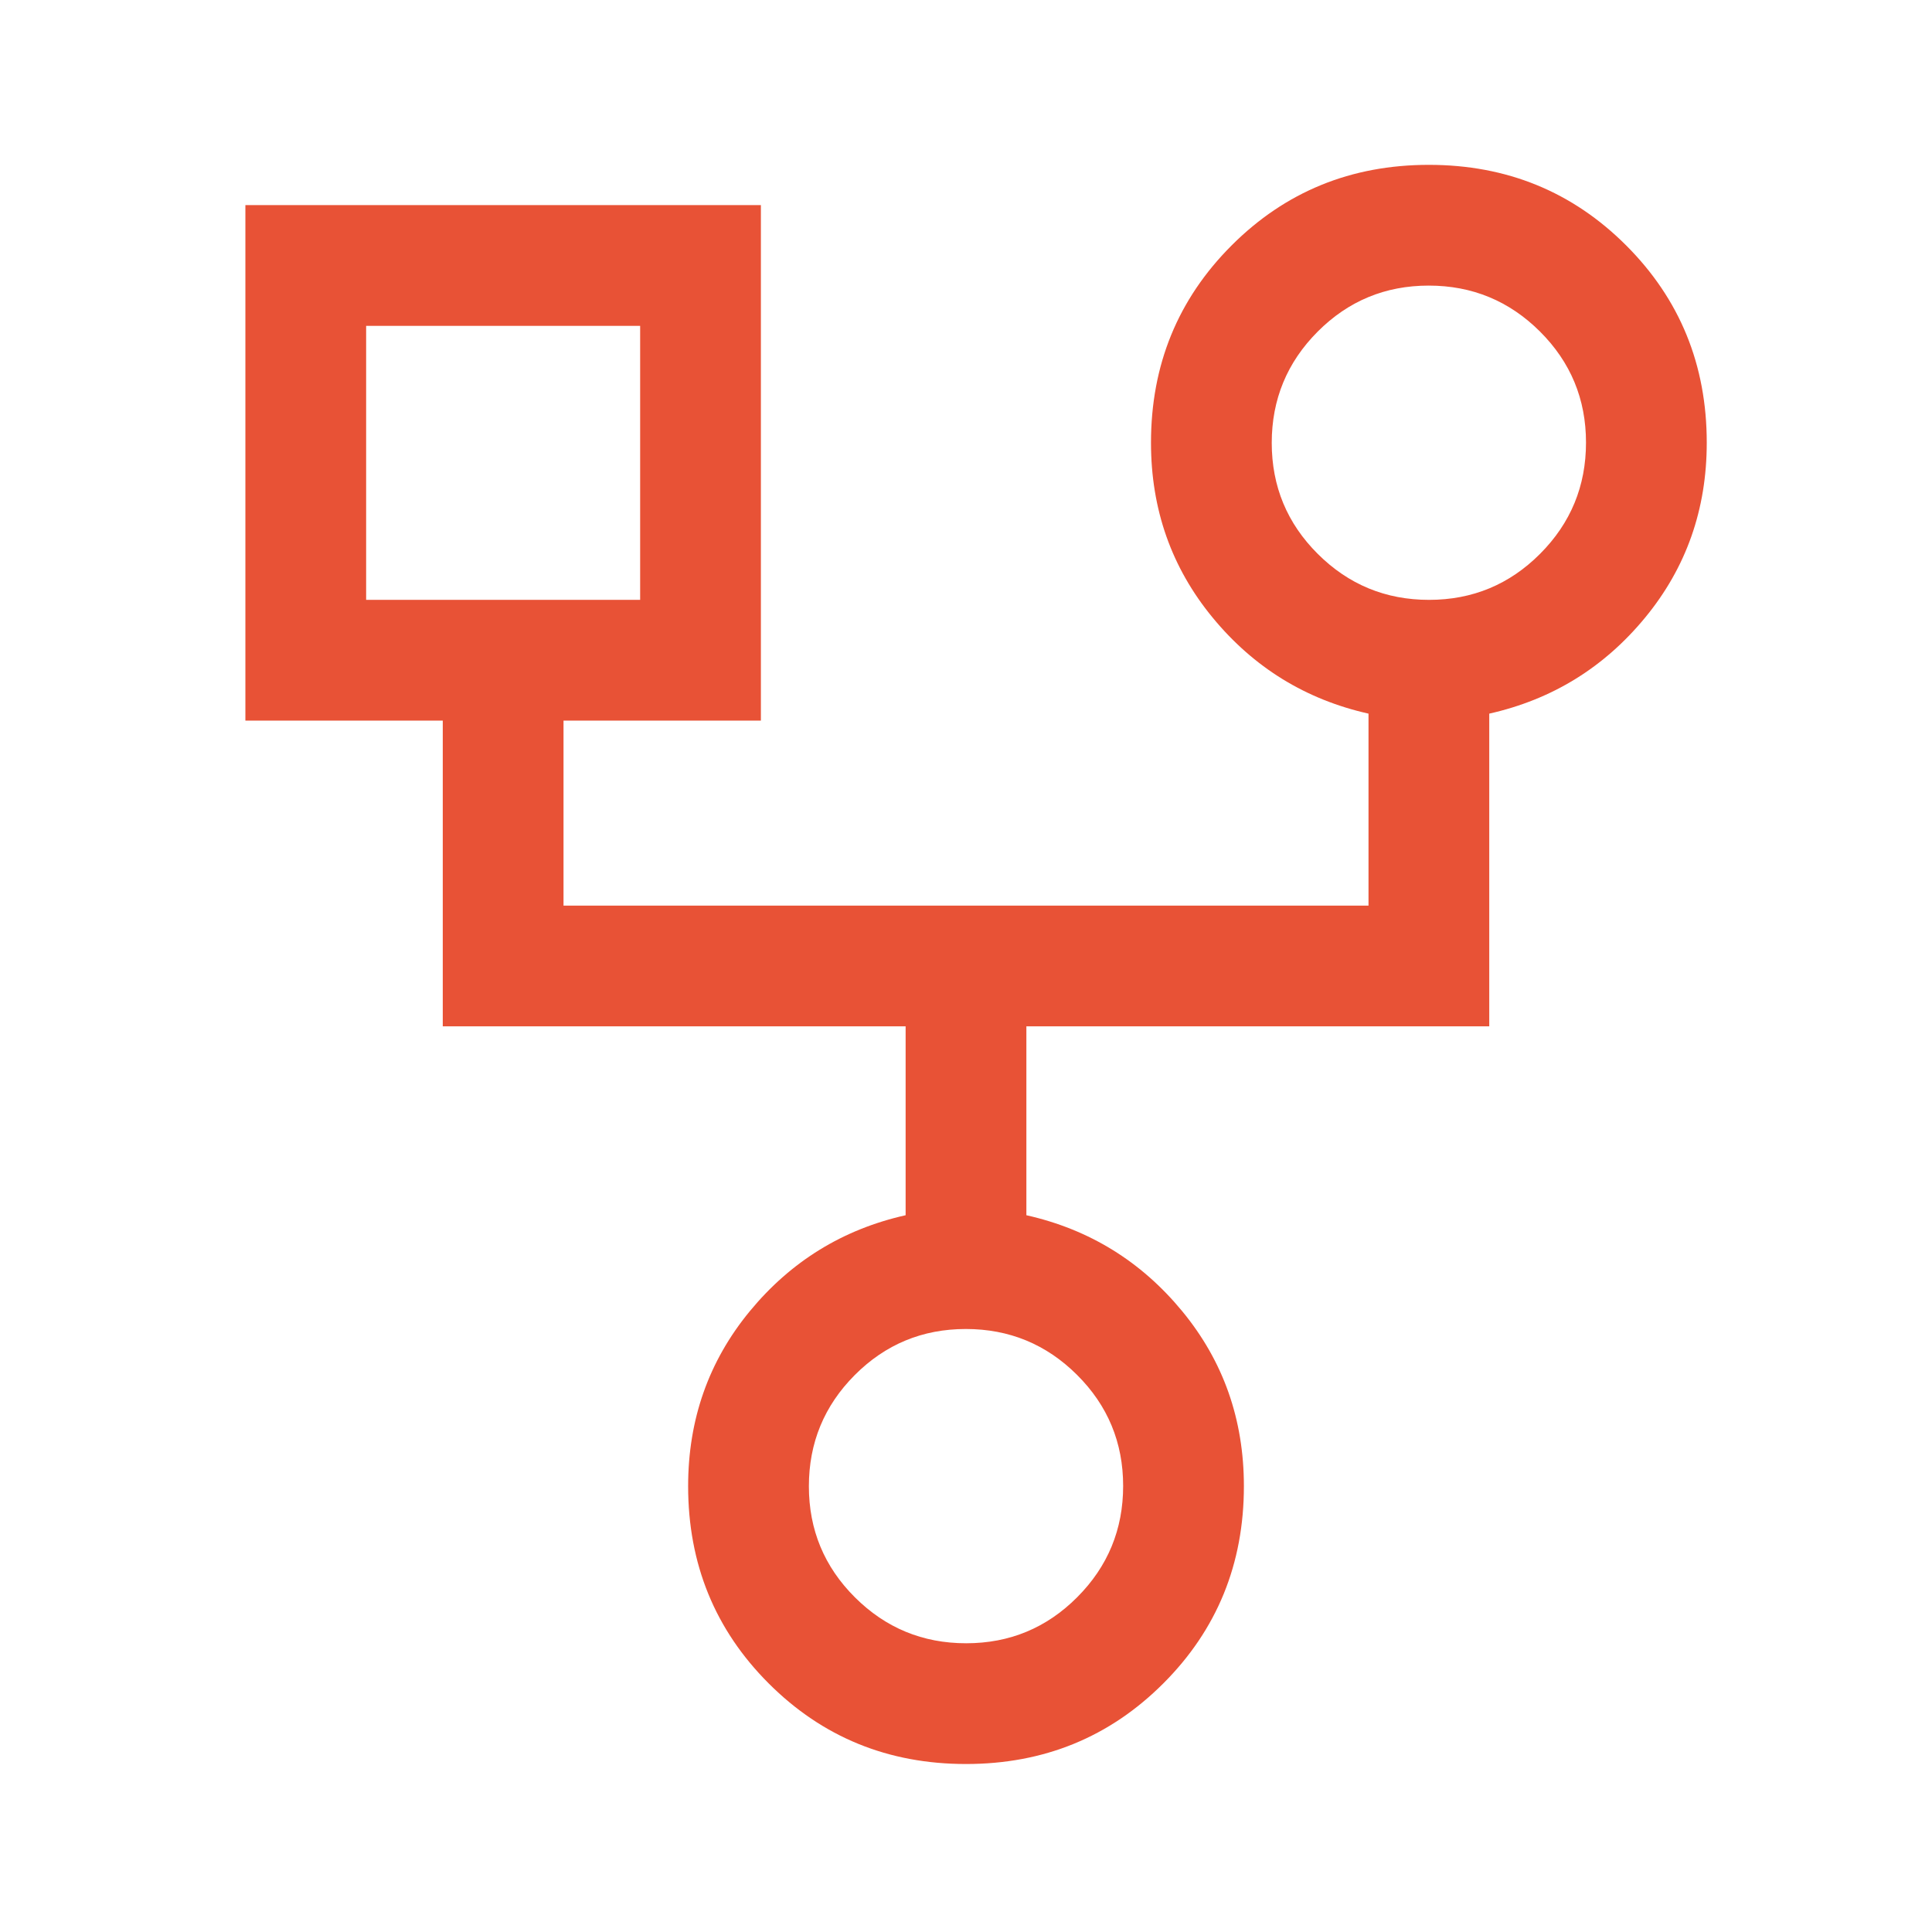 <?xml version="1.0" encoding="UTF-8"?>
<svg xmlns="http://www.w3.org/2000/svg" width="80" height="80" viewBox="0 0 80 80" fill="none">
  <path d="M40 73.044C36.778 73.044 34.055 71.932 31.83 69.707C29.606 67.483 28.494 64.759 28.494 61.538C28.494 58.777 29.344 56.363 31.045 54.297C32.746 52.231 34.898 50.905 37.5 50.32V42.499H18.334V29.839H10.161V8.493H31.507V29.839H23.334V37.499H56.667V29.55C54.064 28.965 51.913 27.639 50.212 25.573C48.511 23.507 47.66 21.093 47.66 18.332C47.66 15.111 48.773 12.388 50.998 10.163C53.222 7.938 55.945 6.826 59.167 6.826C62.389 6.826 65.112 7.938 67.337 10.163C69.561 12.388 70.673 15.111 70.673 18.332C70.673 21.093 69.823 23.507 68.122 25.573C66.421 27.639 64.269 28.965 61.667 29.55V42.499H42.5V50.32C45.103 50.905 47.254 52.231 48.955 54.297C50.656 56.363 51.507 58.777 51.507 61.538C51.507 64.759 50.394 67.483 48.17 69.707C45.945 71.932 43.222 73.044 40 73.044ZM59.174 24.839C60.972 24.839 62.505 24.203 63.773 22.931C65.04 21.66 65.673 20.125 65.673 18.326C65.673 16.527 65.037 14.994 63.766 13.727C62.494 12.46 60.959 11.826 59.16 11.826C57.361 11.826 55.828 12.462 54.561 13.733C53.294 15.005 52.66 16.54 52.66 18.339C52.66 20.138 53.296 21.671 54.568 22.938C55.84 24.205 57.375 24.839 59.174 24.839ZM15.161 24.839H26.507V13.493H15.161V24.839ZM40.007 68.044C41.806 68.044 43.339 67.408 44.606 66.136C45.873 64.865 46.507 63.33 46.507 61.531C46.507 59.732 45.871 58.199 44.599 56.932C43.328 55.665 41.792 55.031 39.993 55.031C38.194 55.031 36.661 55.667 35.394 56.938C34.127 58.21 33.494 59.745 33.494 61.544C33.494 63.343 34.13 64.876 35.401 66.143C36.673 67.41 38.208 68.044 40.007 68.044Z" fill="#E85236"></path>
</svg>
